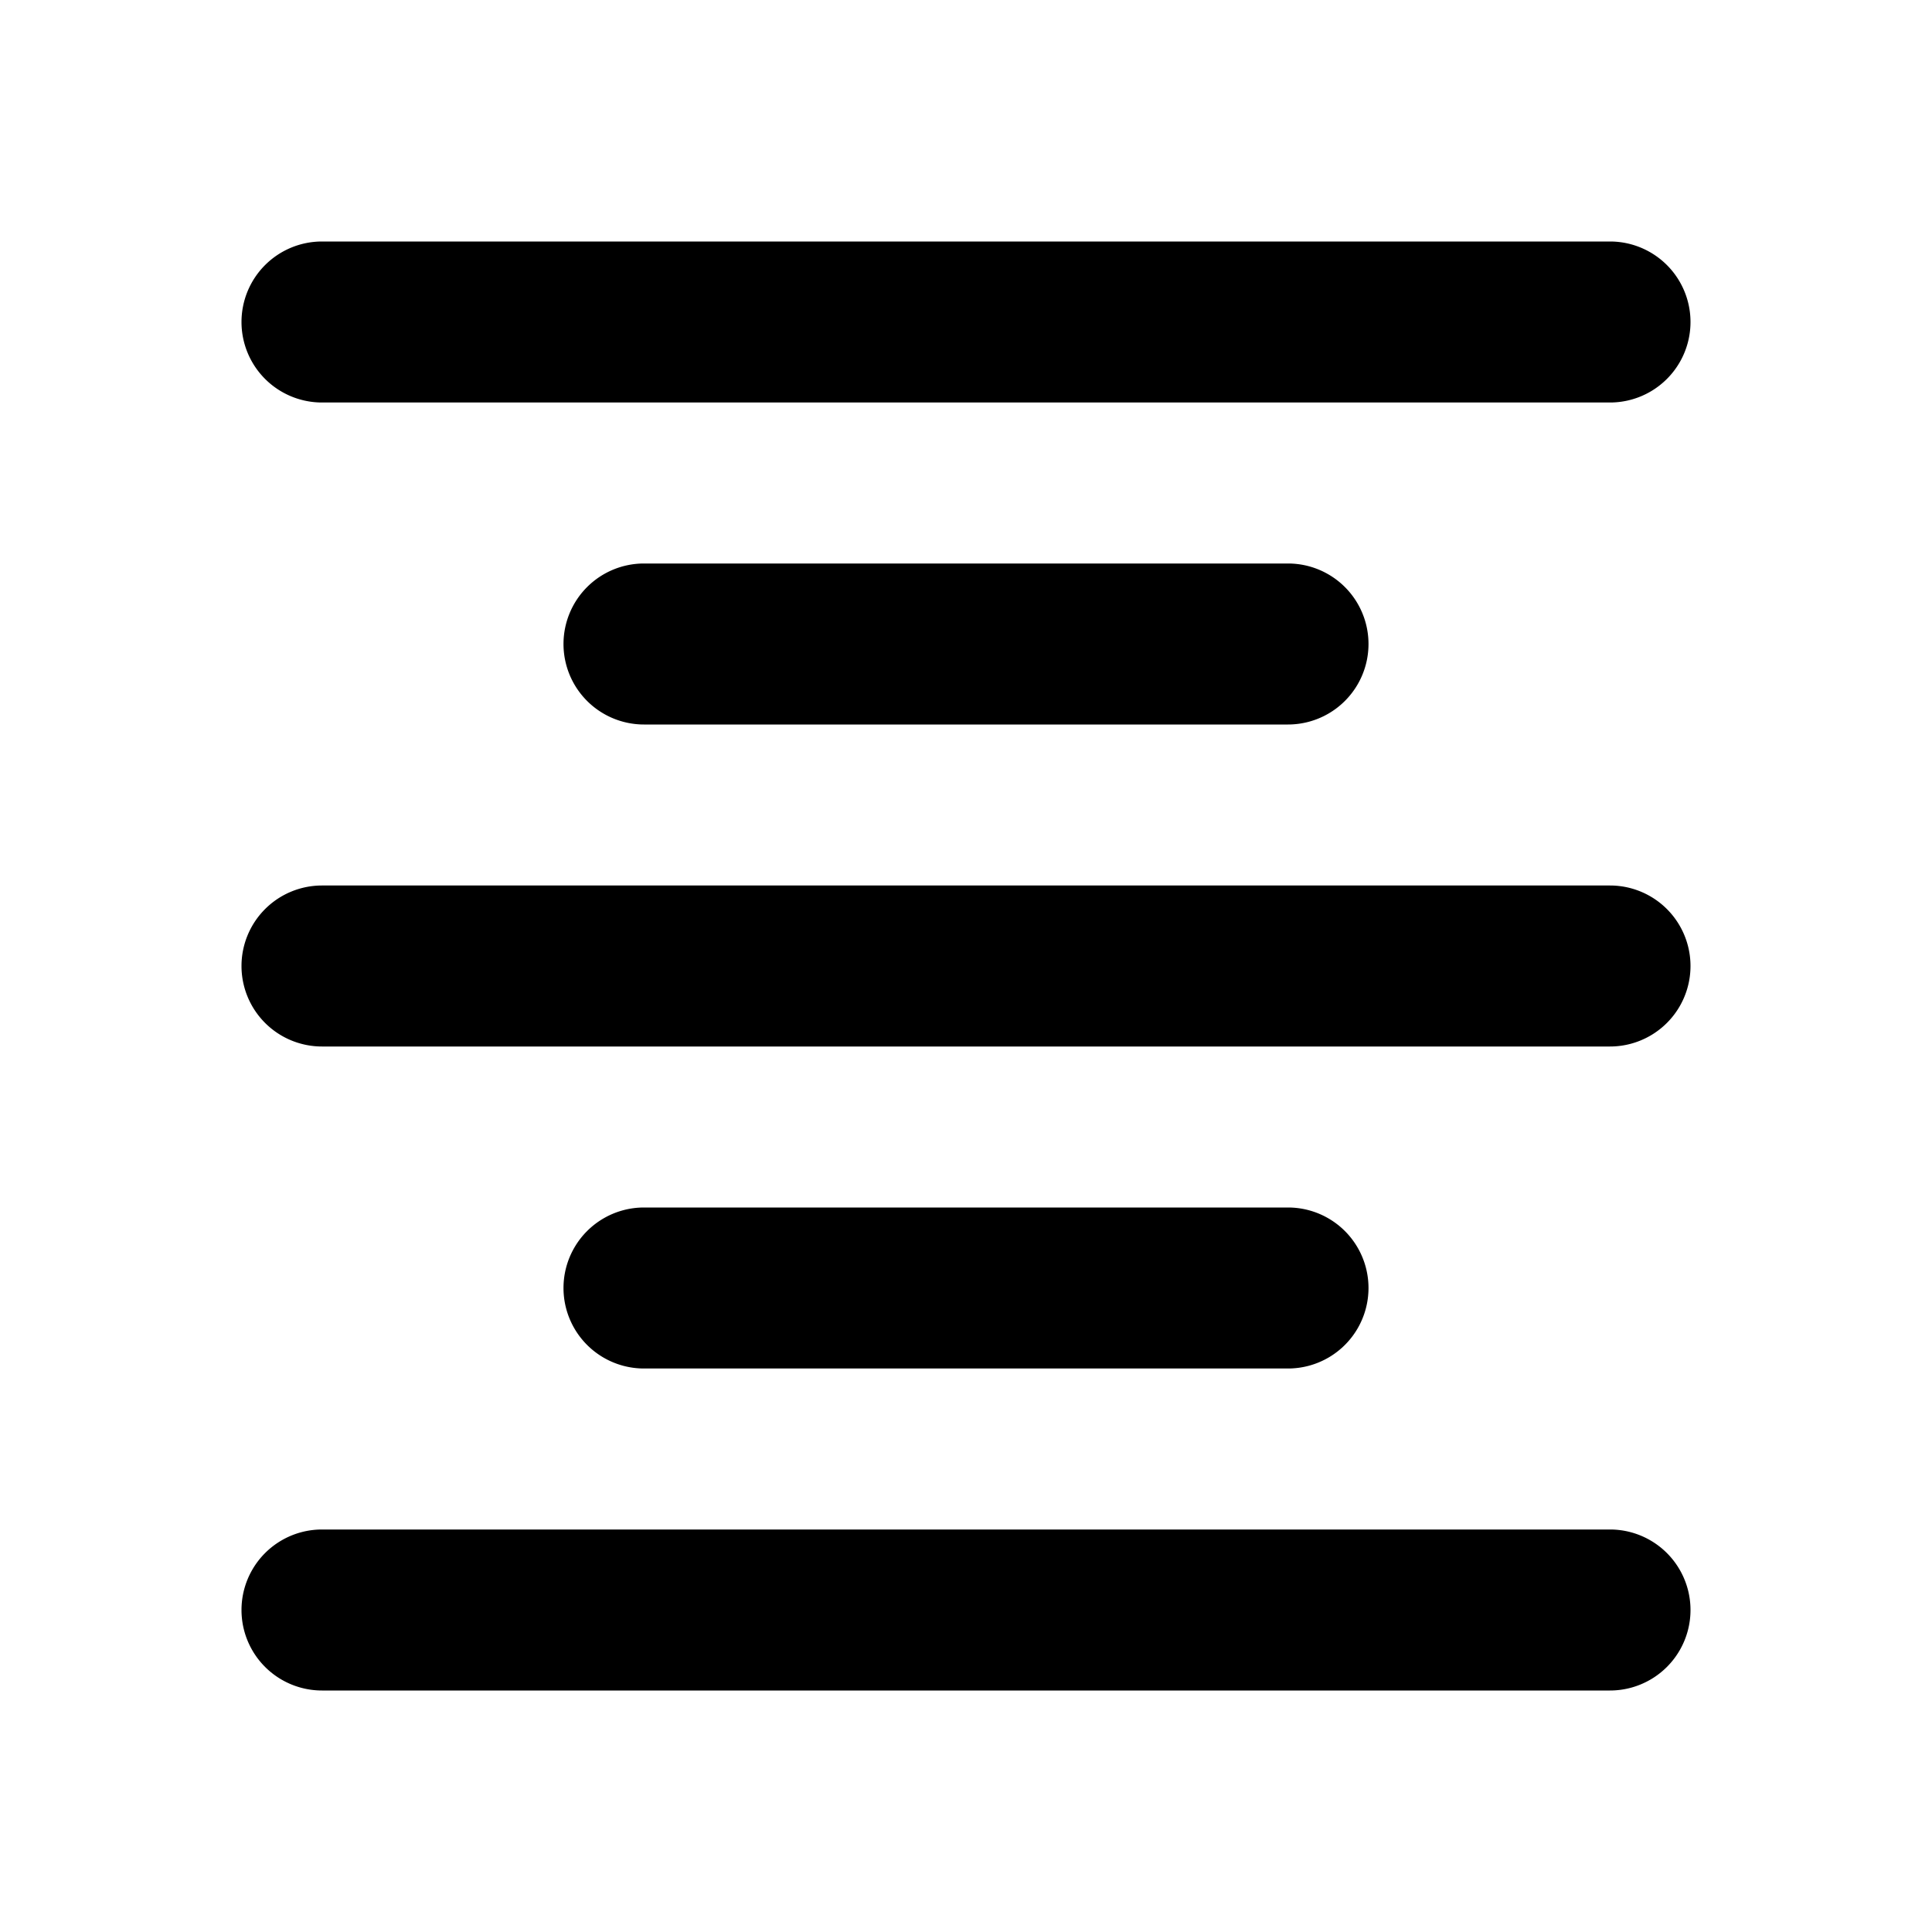 <svg xmlns="http://www.w3.org/2000/svg" fill="none" viewBox="0 0 24 24"><path fill="currentColor" d="M3 4a1 1 0 0 1 1-1h16a1 1 0 0 1 0 2H4a1 1 0 0 1-1-1m0 8a1 1 0 0 1 1-1h16a1 1 0 0 1 0 2H4a1 1 0 0 1-1-1m1 7a1 1 0 0 0 0 2h16a1 1 0 0 0 0-2zM7 8a1 1 0 0 1 1-1h8a1 1 0 0 1 0 2H8a1 1 0 0 1-1-1m1 7a1 1 0 0 0 0 2h8a1 1 0 0 0 0-2z"/></svg>